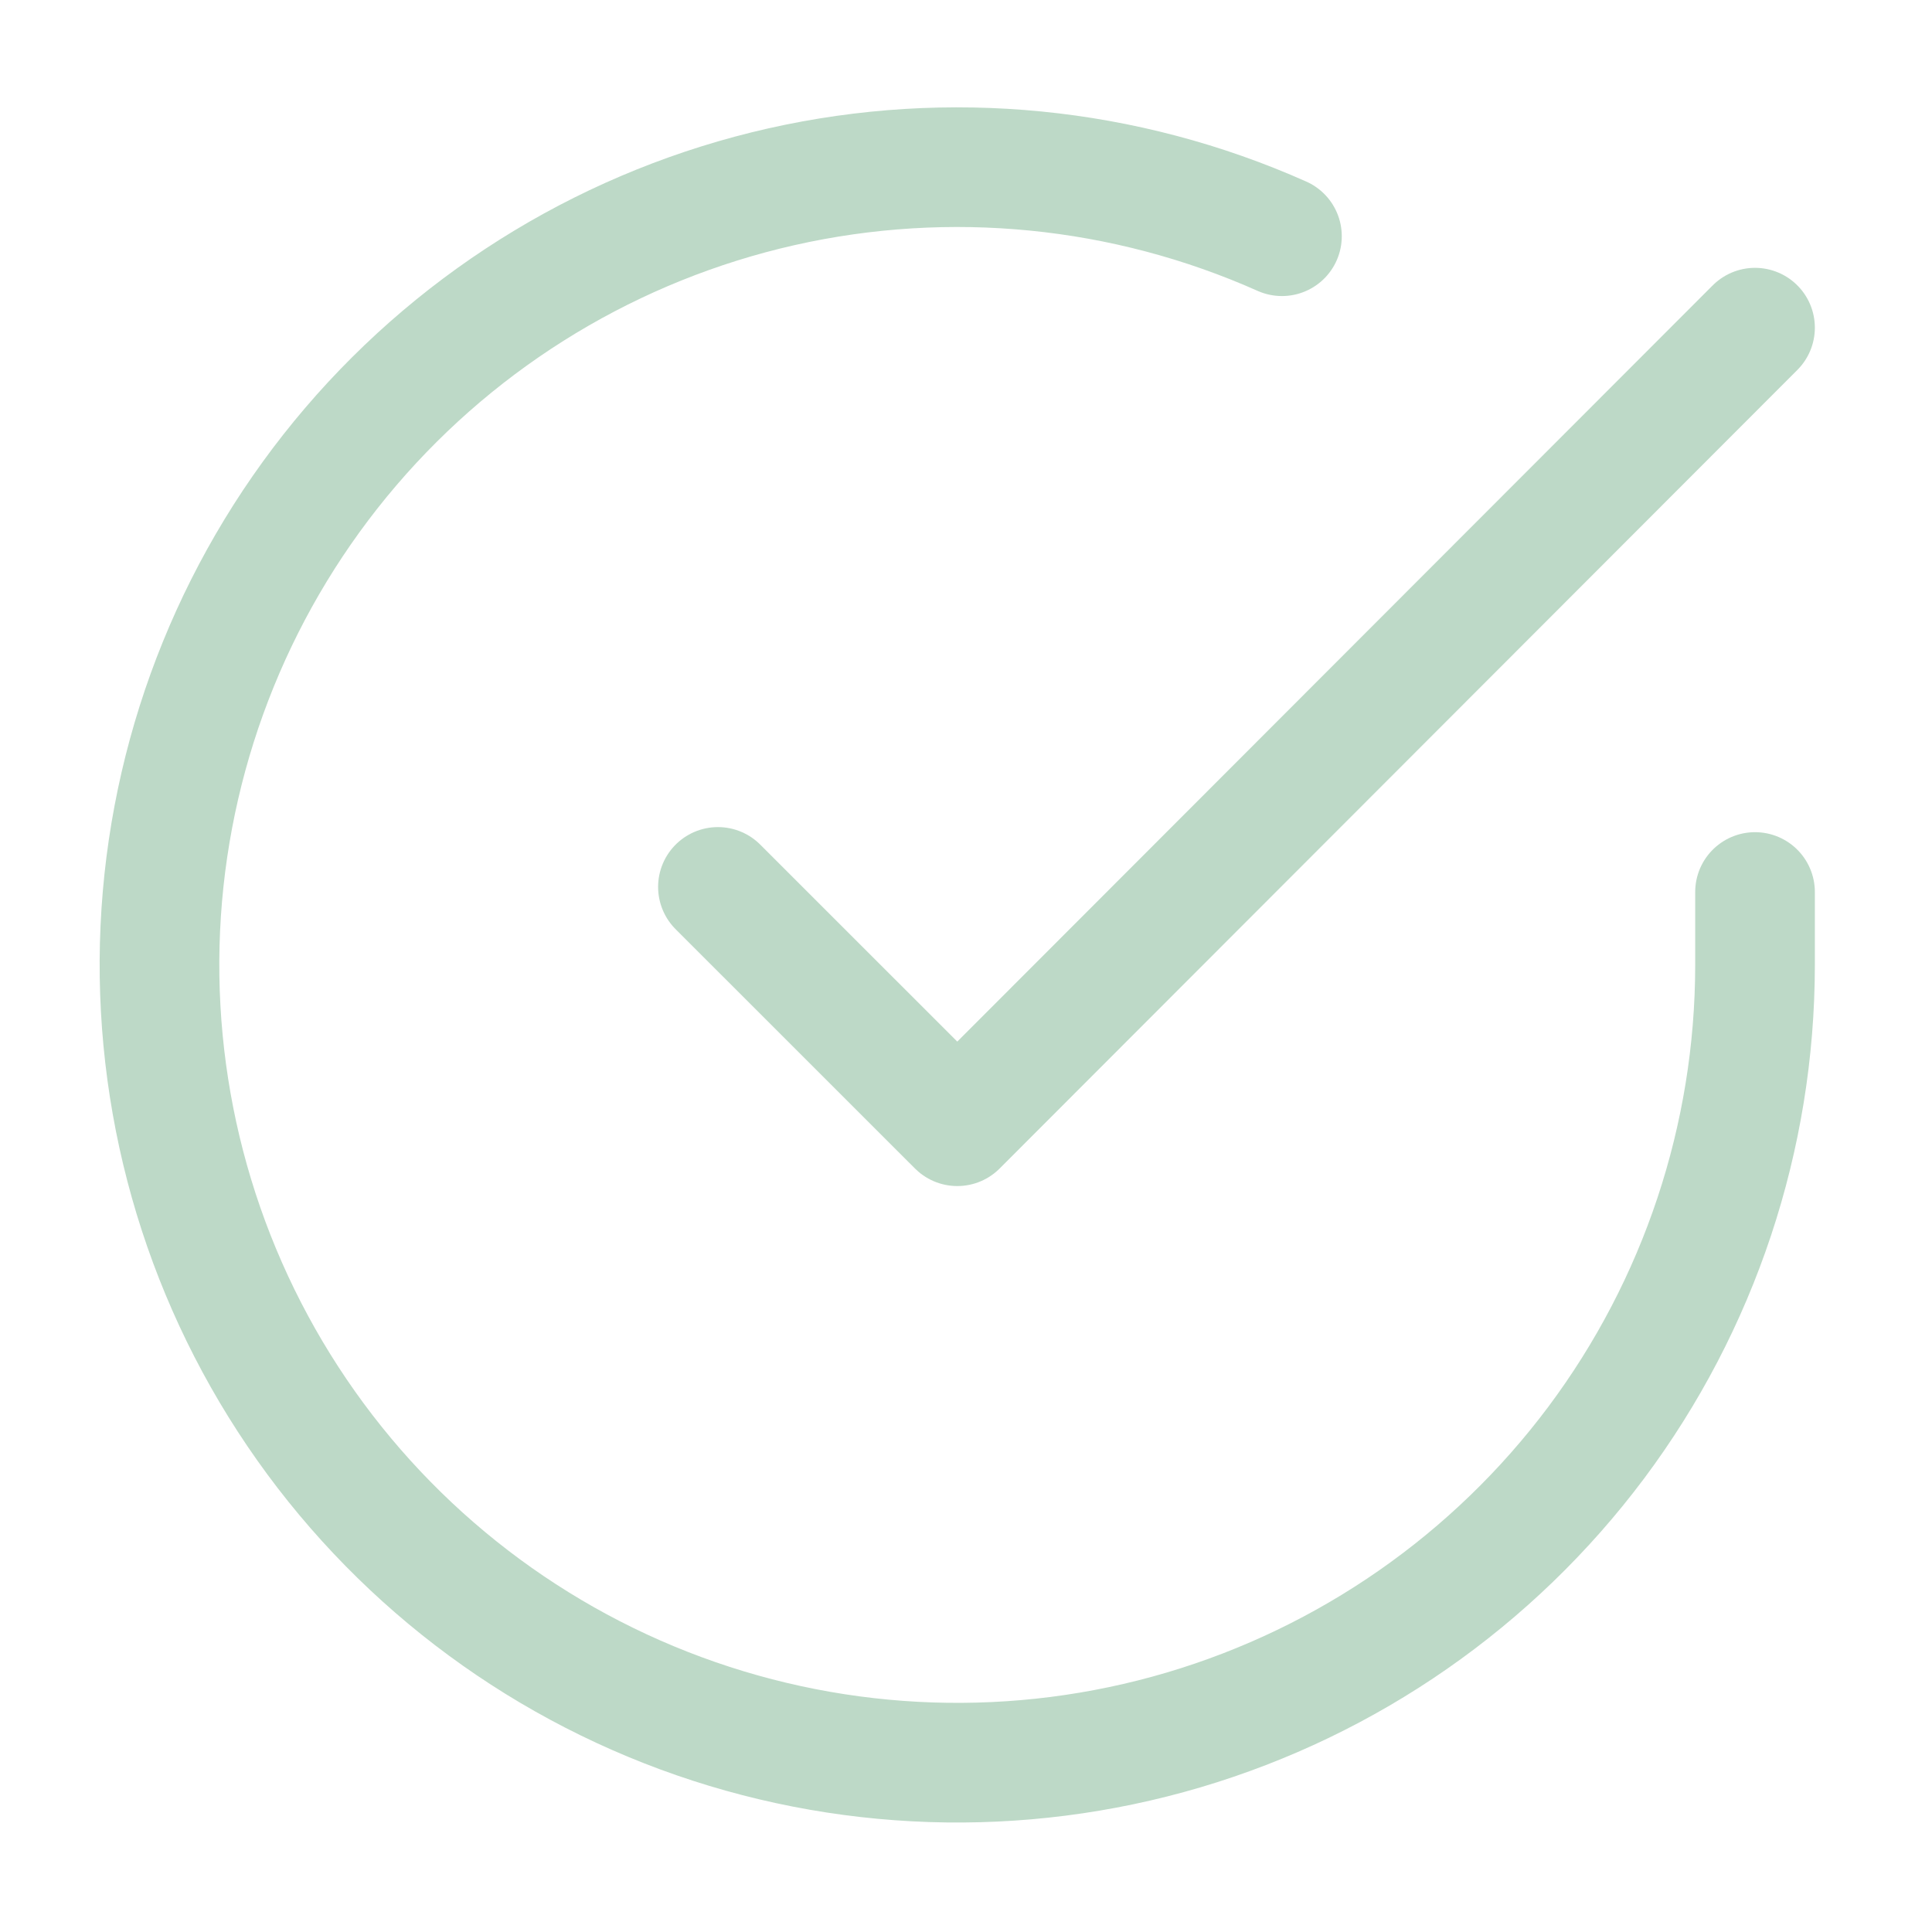 <svg width="30" height="30" viewBox="0 0 30 30" fill="none" xmlns="http://www.w3.org/2000/svg">
<path d="M27.252 13.851V14.99C27.25 17.662 26.385 20.261 24.786 22.401C23.186 24.54 20.938 26.105 18.377 26.863C15.815 27.62 13.077 27.529 10.571 26.603C8.065 25.677 5.926 23.967 4.472 21.726C3.018 19.485 2.328 16.834 2.503 14.168C2.679 11.503 3.712 8.965 5.447 6.935C7.183 4.904 9.529 3.489 12.134 2.9C14.74 2.312 17.466 2.581 19.906 3.668" stroke="#BDD9C7" stroke-width="1.858" stroke-linecap="round" stroke-linejoin="round"/>
<path d="M27.252 5.088L14.865 17.488L11.148 13.772" stroke="#BDD9C7" stroke-width="1.858" stroke-linecap="round" stroke-linejoin="round"/>
</svg>
